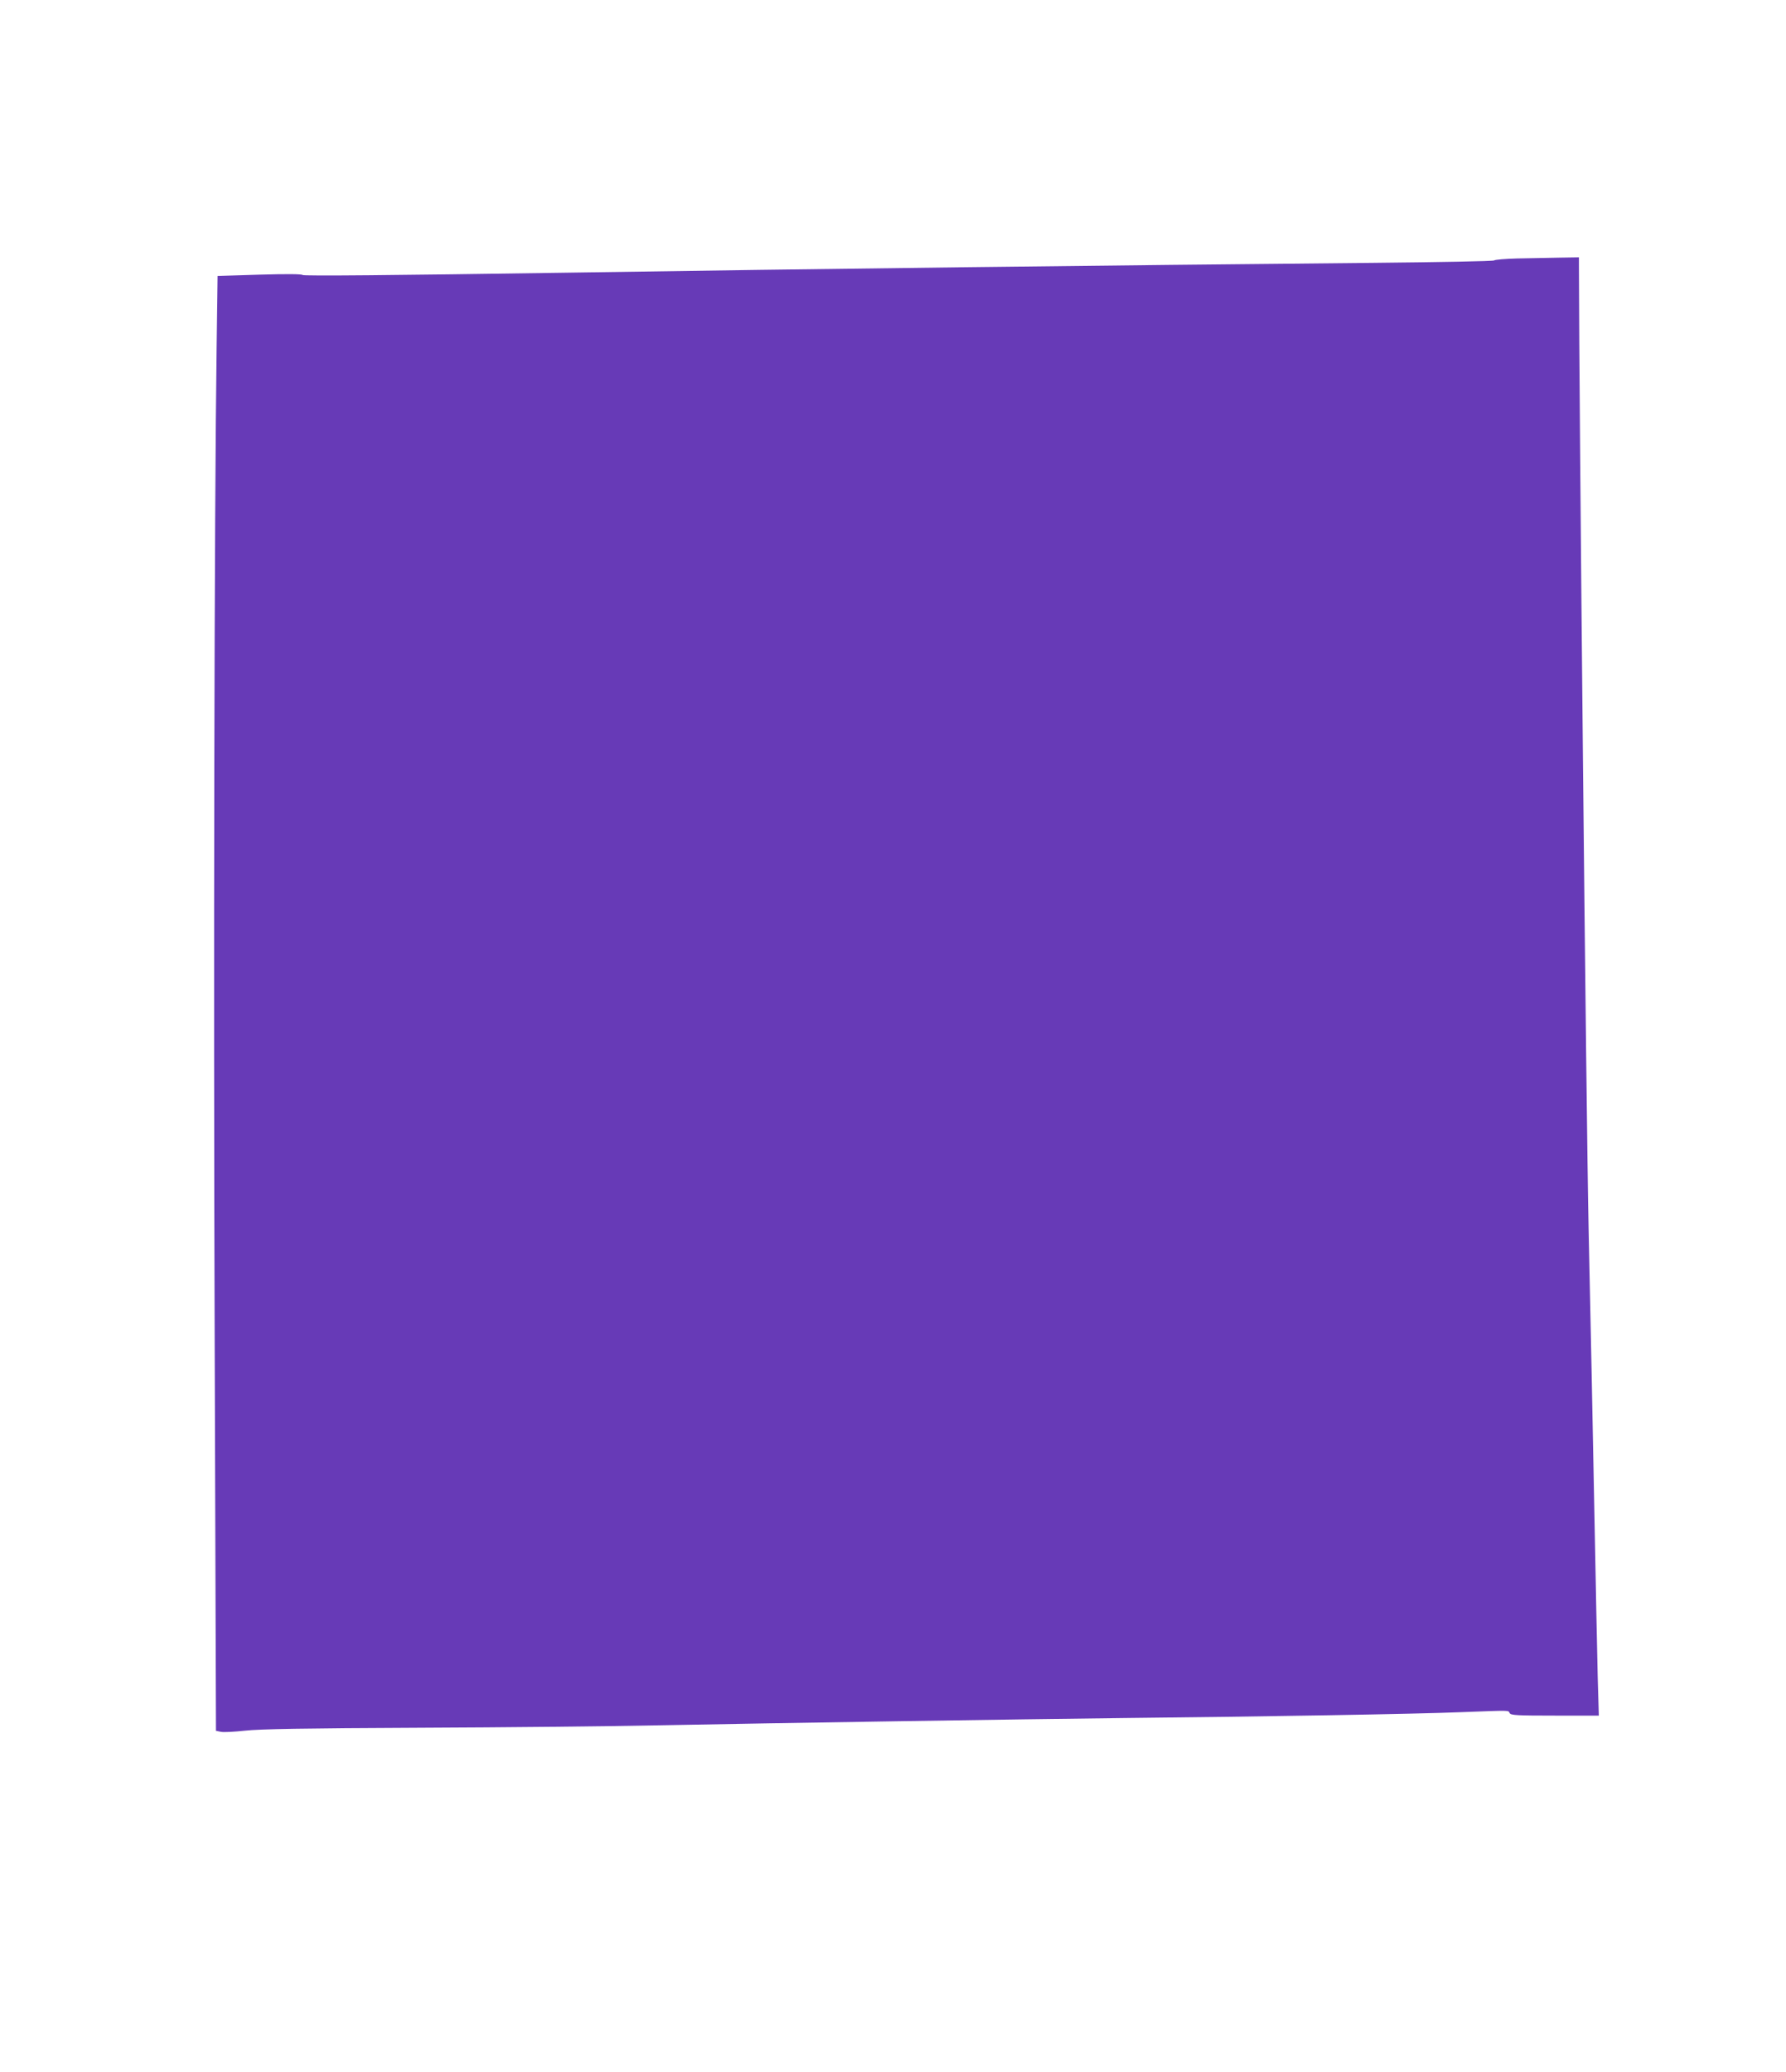 <?xml version="1.0" standalone="no"?>
<!DOCTYPE svg PUBLIC "-//W3C//DTD SVG 20010904//EN"
 "http://www.w3.org/TR/2001/REC-SVG-20010904/DTD/svg10.dtd">
<svg version="1.0" xmlns="http://www.w3.org/2000/svg"
 width="1104pt" height="1280pt" viewBox="0 0 1104 1280"
 preserveAspectRatio="xMidYMid meet">
<g transform="translate(0,1280) scale(0.1,-0.1)"
fill="#673ab7" stroke="none">
<path d="M9376 11203 c-71 -2 -134 -7 -140 -12 -6 -5 -339 -11 -741 -15 -1619
-15 -3474 -37 -5005 -61 -1071 -16 -1616 -21 -1620 -14 -4 6 -95 7 -266 2
l-259 -8 -6 -445 c-14 -990 -20 -3872 -12 -6140 l8 -2404 30 -6 c17 -4 84 0
150 7 89 10 367 15 1075 18 525 2 1191 9 1480 15 720 14 2245 38 2875 45 891
9 1809 25 2080 36 322 12 297 13 307 -6 8 -13 46 -15 280 -15 l271 0 -7 243
c-3 133 -13 600 -21 1037 -8 437 -24 1211 -35 1720 -15 684 -59 5103 -60 5968
l0 42 -127 -2 c-71 -1 -186 -4 -257 -5z"/>
</g>
</svg>
